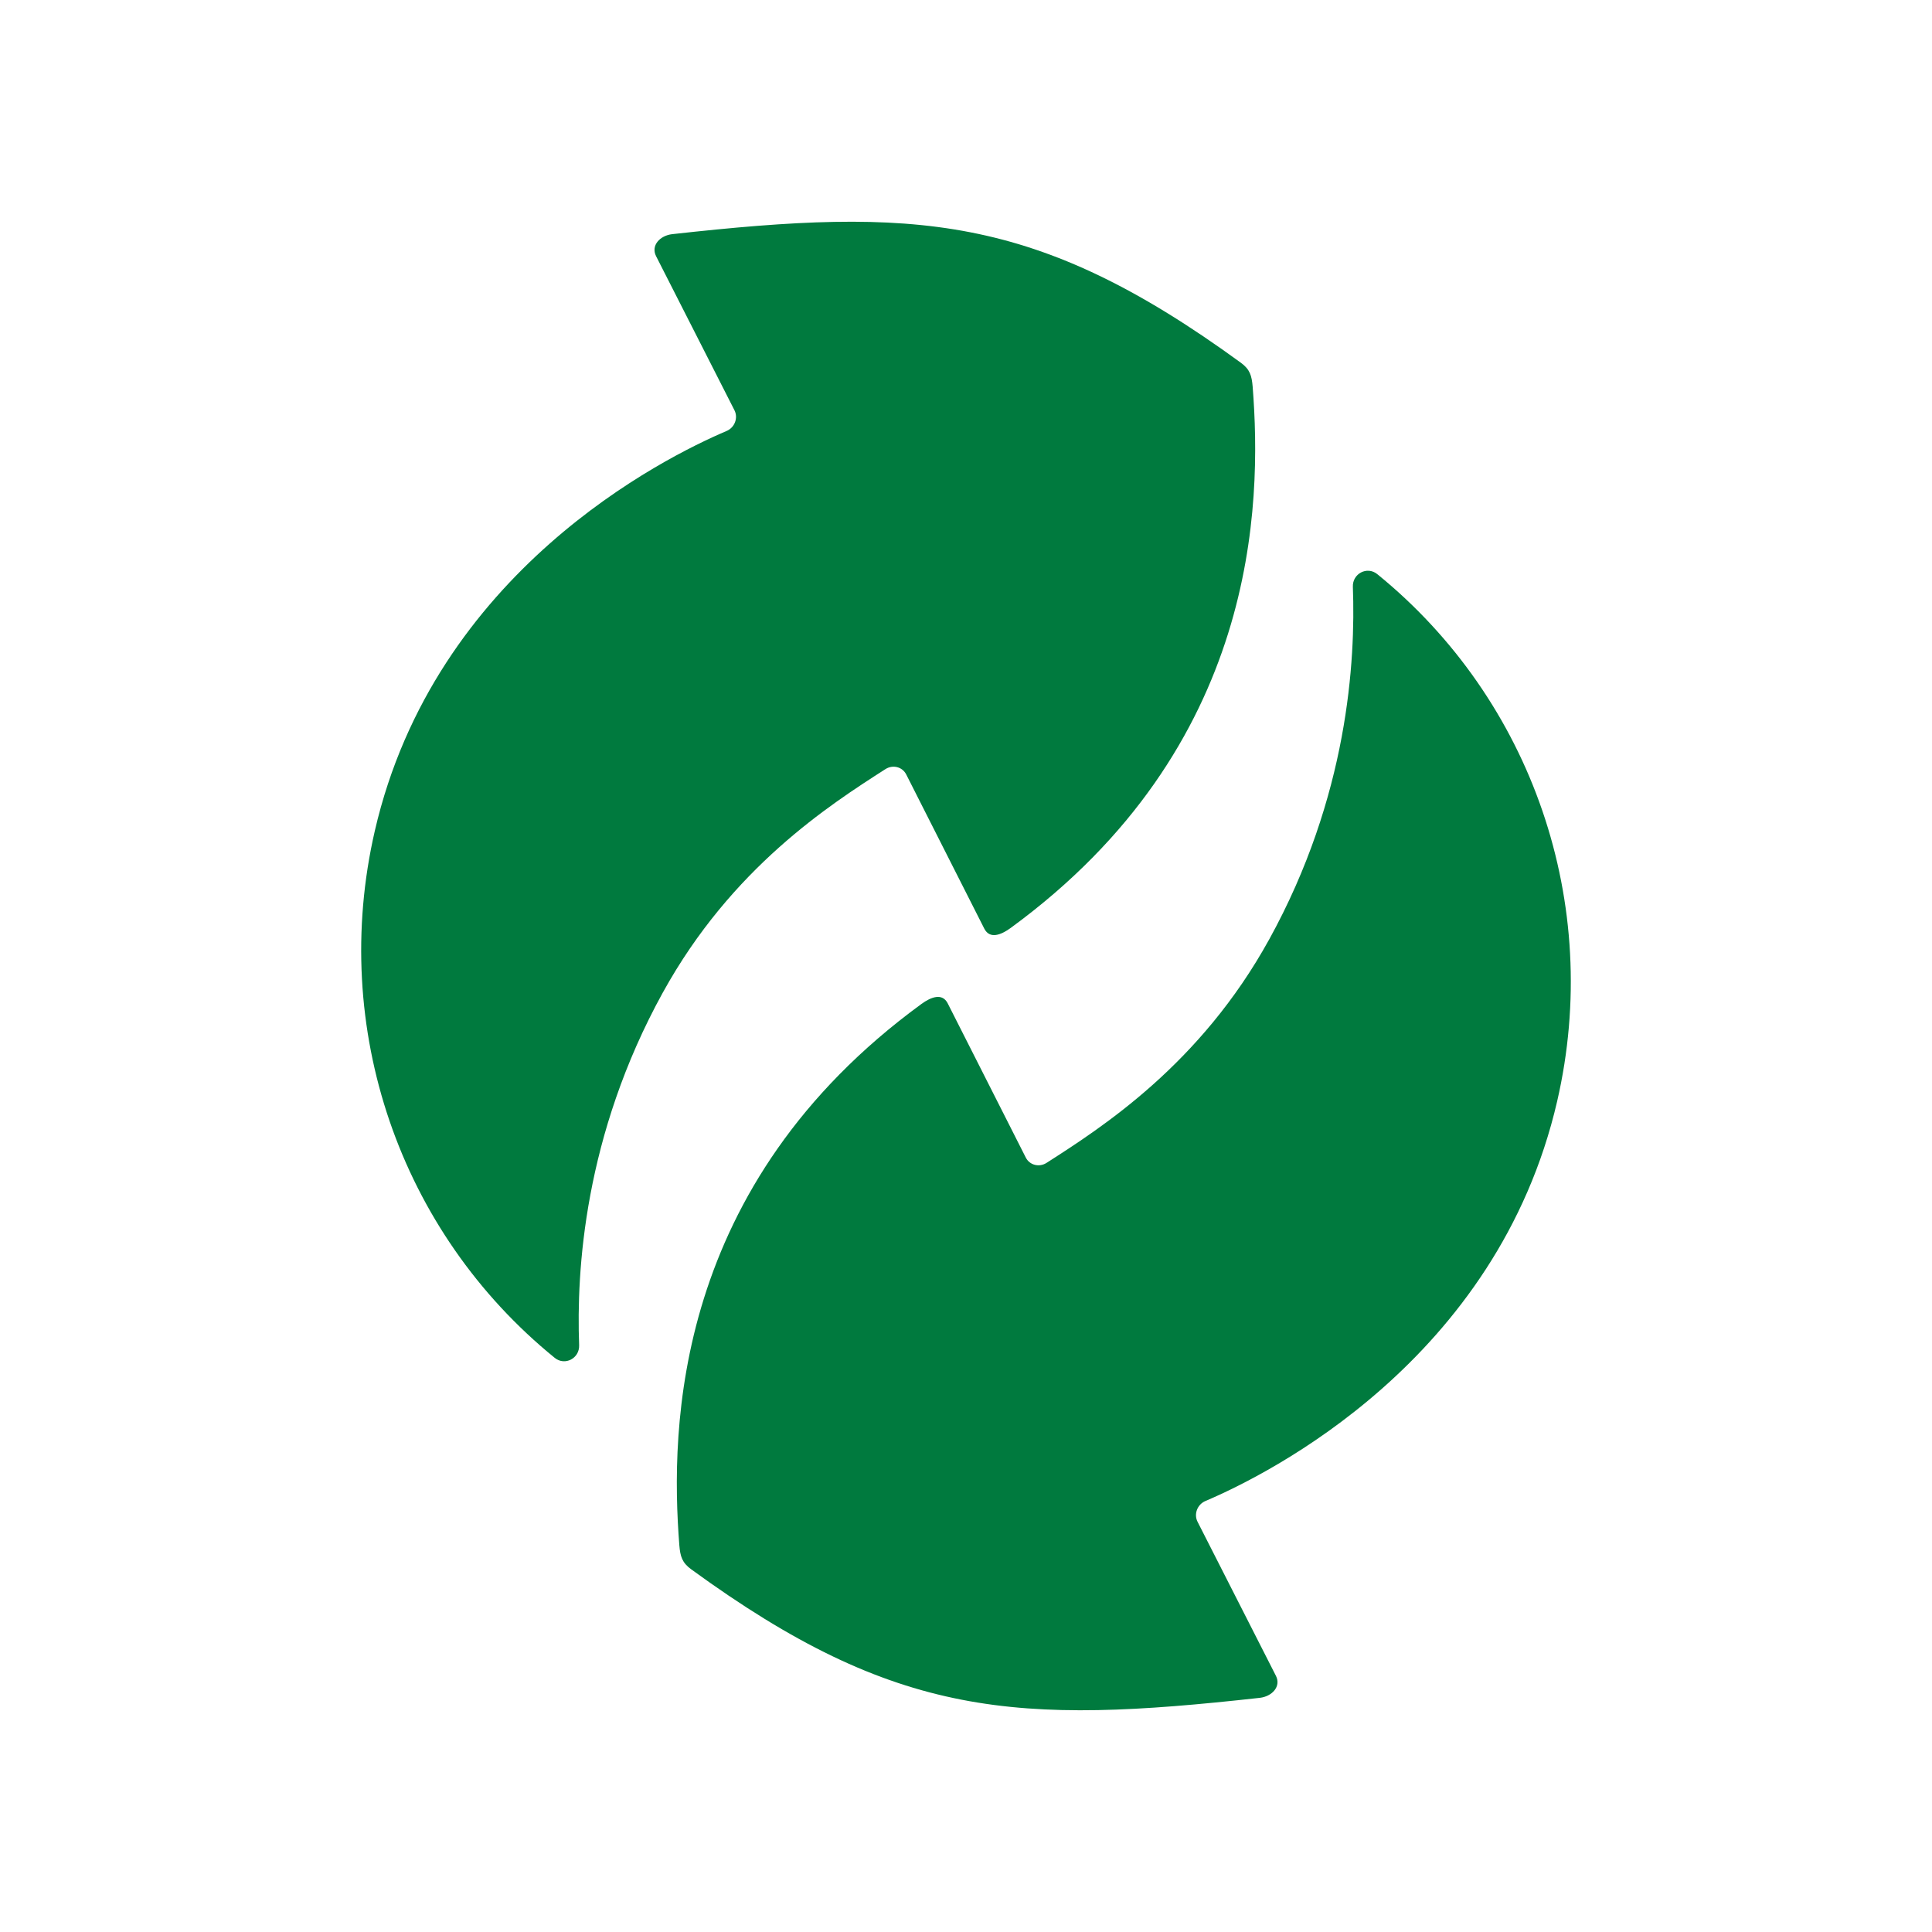 <?xml version="1.0" encoding="UTF-8"?><svg xmlns="http://www.w3.org/2000/svg" viewBox="0 0 85.039 85.039"><defs><style>.cls-1{fill:none;}.cls-2{fill:#007a3e;}</style></defs><g id="Boundingbox"><rect class="cls-1" x="0" width="85.039" height="85.039"/></g><g id="Icons_Artwork"><path class="cls-2" d="m55.862,41.353c-3.026,5.493-7.345,8.261-9.798,9.833-.325.207-.745.099-.913-.235l-3.437-6.788c-.239-.468-.732-.283-1.162.032-10.906,7.972-11.055,18.623-10.651,23.816.041.5.124.773.522,1.063,9.025,6.578,14.368,6.842,25.029,5.658.531-.06.948-.493.71-.967l-3.45-6.782c-.172-.337-.013-.764.35-.916,2.753-1.171,12.844-6.183,15.479-17.598,2.002-8.685-1.098-17.659-7.921-23.199-.446-.36-1.095-.022-1.072.56.121,3.256-.21,9.216-3.685,15.523"/><path class="cls-2" d="m29.177,43.686c3.026-5.493,7.345-8.261,9.798-9.833.325-.207.745-.099.913.235l3.437,6.788c.239.468.732.283,1.162-.032,10.906-7.972,11.055-18.623,10.651-23.816-.041-.5-.124-.773-.522-1.063-9.025-6.578-14.368-6.842-25.029-5.658-.531.06-.948.493-.71.967l3.45,6.782c.172.337.013.764-.35.916-2.753,1.171-12.844,6.183-15.479,17.598-2.002,8.685,1.098,17.659,7.921,23.199.446.36,1.095.022,1.072-.56-.121-3.256.21-9.216,3.685-15.523"/></g></svg>